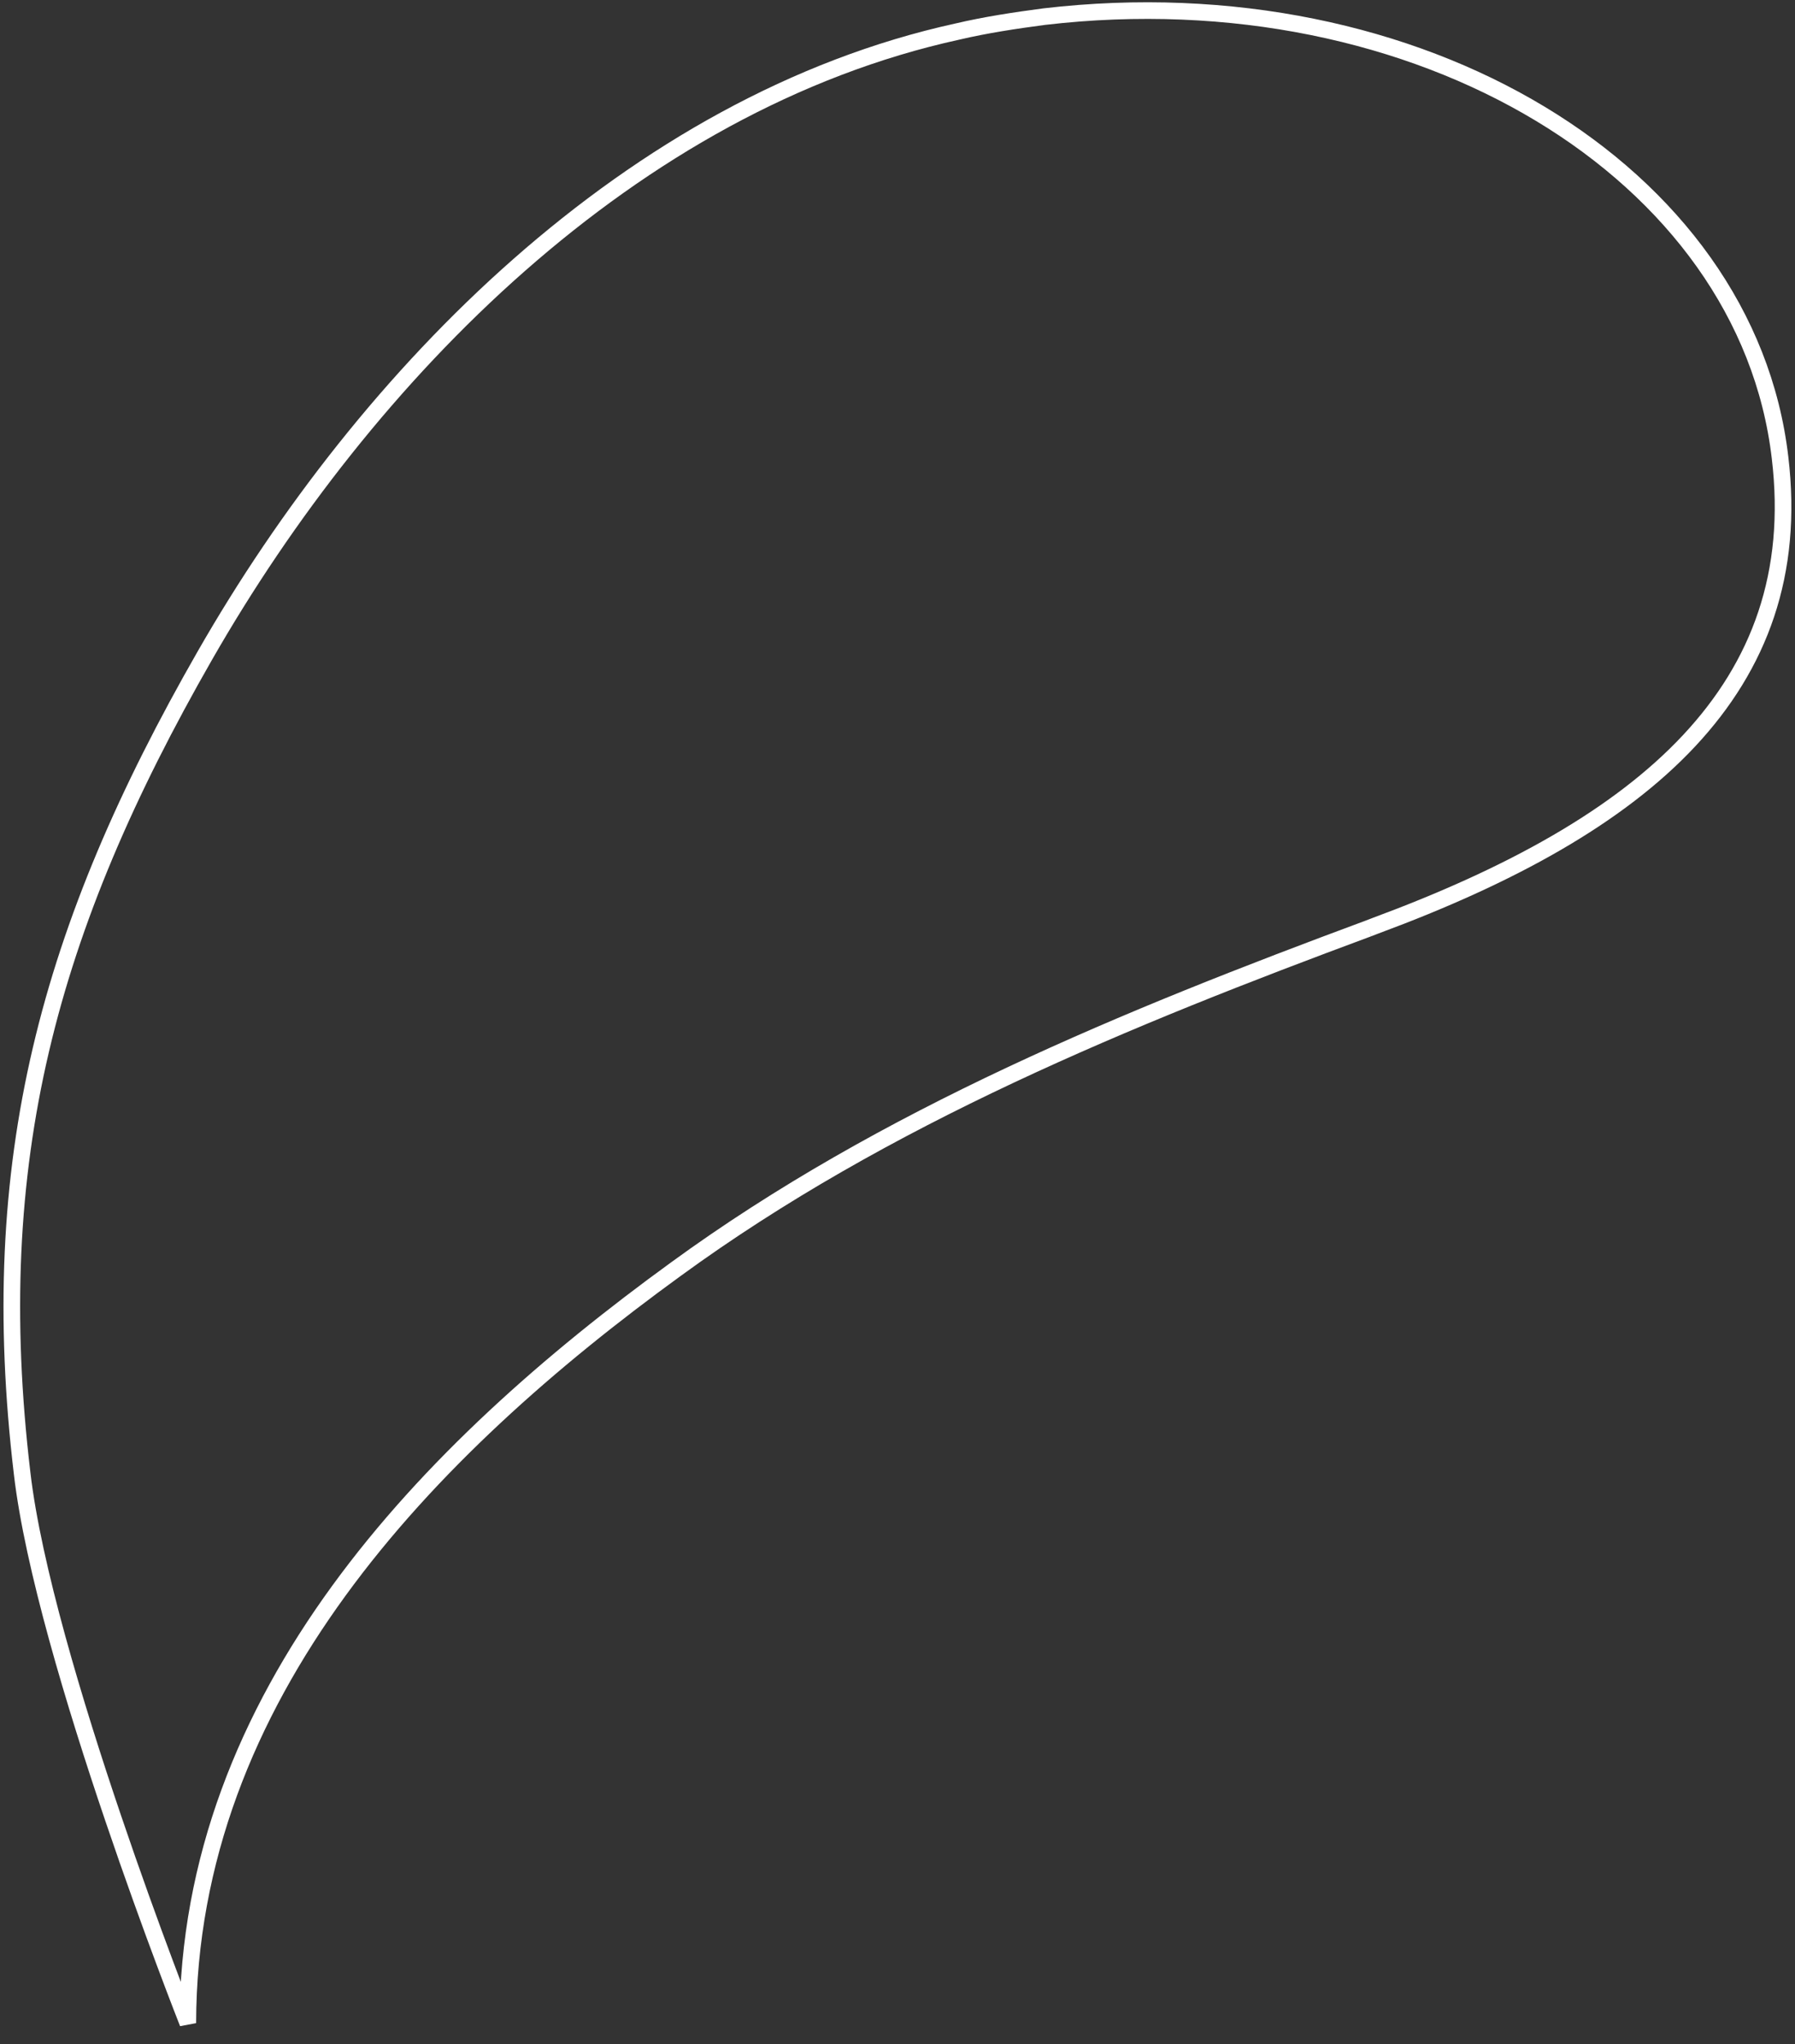 <?xml version="1.0" encoding="UTF-8"?>
<!-- Generator: Adobe Illustrator 28.0.0, SVG Export Plug-In . SVG Version: 6.00 Build 0)  -->
<svg xmlns="http://www.w3.org/2000/svg" xmlns:xlink="http://www.w3.org/1999/xlink" version="1.1" id="Ebene_1" x="0px" y="0px" viewBox="0 0 324 369" style="enable-background:new 0 0 324 369;" xml:space="preserve">
<rect x="0" y="0" width="324" height="369" fill="#333333" stroke="none"/>
<style type="text/css">
	.st0{fill:none;stroke:#FFFFFF;stroke-width:3;}
</style>
<path class="st0" d="M247,167.6L247,167.6l1.3-0.5c24.3-9,43.8-19.7,56.6-33.4c12.7-13.6,18.9-30.2,16.4-51.1v0  C315.3,31.1,256.1-4.9,188.5,3c-5.3,0.7-10.6,1.5-15.7,2.7C114,18.6,66.1,67.5,37,118.3l0,0C8.7,167.7-2.7,209.6,4,266l0,0  c3.9,33.5,29.9,99.2,29.9,99.2C34,306,77.1,261.7,122,229.1C159.7,201.6,203.6,183.7,247,167.6"></path>
</svg>
